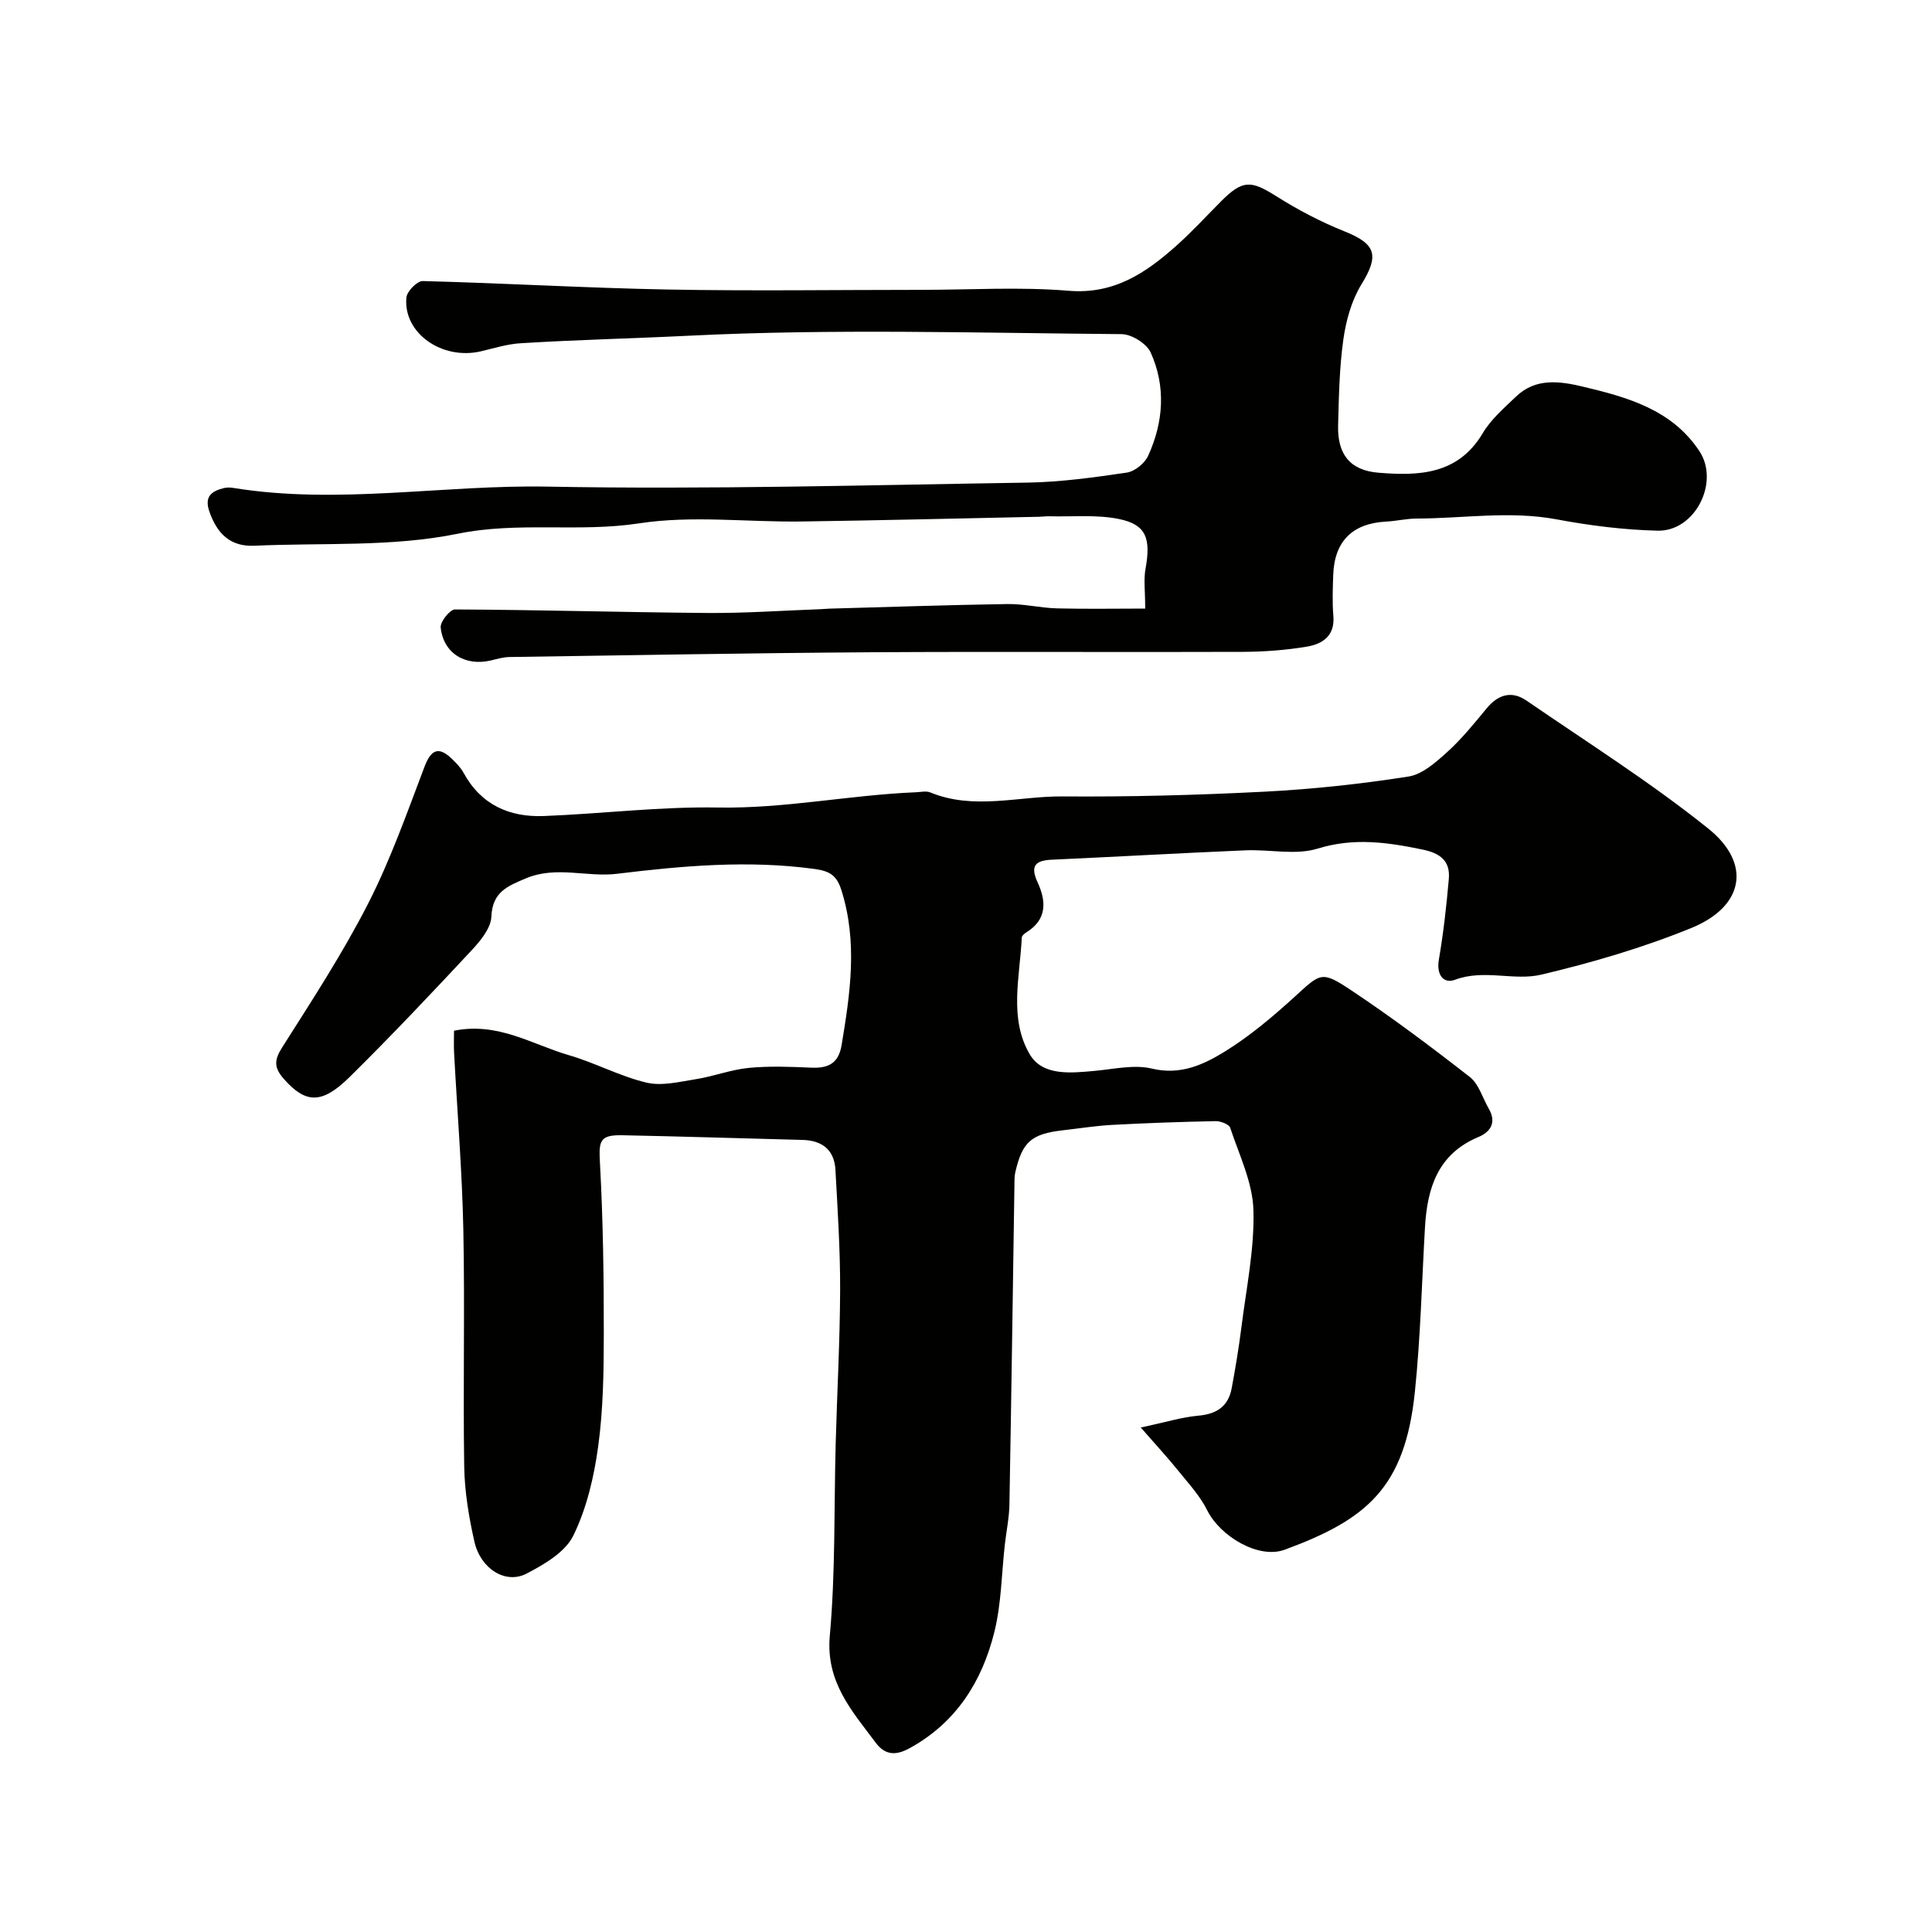 <svg enable-background="new 0 0 400 400" viewBox="0 0 400 400" xmlns="http://www.w3.org/2000/svg"><g fill="#010100"><path d="m94 213.4c9.13-1.84 16.19 2.86 23.77 5.06 5.45 1.58 10.57 4.38 16.06 5.68 3.19.76 6.86-.17 10.26-.71 3.67-.58 7.23-1.97 10.9-2.33 4.29-.42 8.66-.24 12.99-.05 3.5.15 5.63-.88 6.26-4.65 1.79-10.73 3.37-21.37-.05-32.14-.99-3.12-2.52-3.93-5.55-4.35-13.72-1.87-27.29-.66-40.91 1-6.22.76-12.56-1.71-18.86.95-3.83 1.62-6.92 2.81-7.14 7.93-.1 2.41-2.3 5.05-4.14 7.02-8.27 8.86-16.59 17.68-25.21 26.18-5.7 5.62-9.07 5.57-13.64.36-2-2.29-2.01-3.82-.35-6.45 6.2-9.77 12.55-19.51 17.81-29.79 4.65-9.1 8.07-18.84 11.71-28.42 1.51-3.97 3.24-3.98 5.88-1.36.81.8 1.64 1.67 2.18 2.66 3.61 6.64 9.49 9.24 16.65 8.96 12.03-.47 24.06-1.98 36.07-1.76 13.8.24 27.26-2.6 40.93-3.16 1-.04 2.13-.32 2.98.03 9.03 3.72 18.27.76 27.38.83 13.93.11 27.88-.27 41.79-.98 9.99-.51 19.98-1.59 29.86-3.14 2.92-.46 5.75-3.03 8.12-5.18 2.97-2.69 5.51-5.88 8.08-8.97 2.38-2.86 5.17-3.66 8.23-1.56 12.64 8.69 25.67 16.9 37.61 26.48 9.05 7.26 7.4 16.14-3.47 20.58-10.02 4.09-20.54 7.17-31.09 9.67-5.67 1.34-11.84-1.19-17.83 1.05-2.43.91-3.92-1.02-3.38-4.15.95-5.52 1.57-11.11 2.06-16.69.33-3.74-1.73-5.34-5.45-6.11-7.28-1.51-14.22-2.51-21.73-.19-4.57 1.41-9.92.13-14.91.35-13.36.57-26.71 1.33-40.07 1.94-3.39.15-4.58 1.22-2.99 4.65 1.8 3.9 2.03 7.69-2.28 10.37-.41.25-.96.71-.98 1.09-.39 8.15-2.71 16.75 1.64 24.17 2.66 4.54 8.5 3.9 13.49 3.44 3.94-.36 8.12-1.35 11.8-.47 5.91 1.42 10.68-.8 15.11-3.53 5.12-3.16 9.81-7.12 14.28-11.18 5.59-5.09 5.65-5.65 11.93-1.47 8.42 5.61 16.53 11.69 24.51 17.92 1.87 1.46 2.64 4.34 3.93 6.57 1.63 2.83.39 4.8-2.18 5.87-8.35 3.5-10.56 10.52-11.03 18.63-.66 11.36-.92 22.77-2.09 34.08-2.05 19.91-9.96 26.46-26.95 32.72-5.46 2.01-13.39-2.82-16.04-8.14-1.49-3-3.88-5.58-6.01-8.22-2.14-2.66-4.47-5.17-7.76-8.94 5.14-1.09 8.5-2.14 11.93-2.45 3.82-.34 6.2-1.94 6.9-5.69.77-4.16 1.47-8.33 2-12.53 1.01-8.1 2.73-16.25 2.5-24.33-.16-5.73-2.94-11.42-4.81-17.05-.24-.73-1.98-1.4-3.01-1.38-7.11.14-14.22.39-21.32.77-3.43.18-6.85.73-10.27 1.12-6.58.75-8.45 2.39-9.9 8.73-.18.8-.16 1.65-.17 2.48-.34 22.1-.64 44.19-1.04 66.29-.05 2.76-.64 5.51-.95 8.27-.68 6.03-.71 12.22-2.16 18.07-2.54 10.28-7.94 18.85-17.62 24.13-2.66 1.45-4.95 1.51-6.93-1.14-4.94-6.62-10.39-12.57-9.53-22.18 1.19-13.19.86-26.51 1.22-39.78.29-10.6.88-21.2.92-31.8.03-8.29-.52-16.58-.97-24.86-.22-4.12-2.71-6.1-6.79-6.21-12.44-.32-24.88-.72-37.32-.97-4.7-.09-4.9 1.14-4.65 5.68.65 11.8.81 23.63.8 35.45-.01 7.77-.11 15.6-1.16 23.27-.86 6.32-2.38 12.83-5.15 18.49-1.67 3.42-6.01 5.96-9.68 7.87-4.35 2.26-9.52-.98-10.8-6.62-1.15-5.08-2.02-10.33-2.11-15.52-.26-16.33.15-32.66-.18-48.99-.25-12.21-1.26-24.4-1.91-36.61-.09-1.47-.02-2.95-.02-4.66z"/><path d="m237.1 126c0-3.68-.34-6 .06-8.19 1.15-6.32.18-9.19-5.47-10.35-4.68-.96-9.66-.44-14.51-.57-.66-.02-1.33.09-1.99.1-16.43.34-32.86.75-49.29.98-11.2.15-22.6-1.3-33.55.38-12.52 1.92-24.97-.42-37.61 2.16-13.62 2.78-28 1.83-42.05 2.48-5.04.23-7.75-2.53-9.34-7.07-1.08-3.1.42-4.22 2.96-4.86.63-.16 1.34-.15 1.99-.04 21.72 3.52 43.41-.68 65.15-.27 33.07.62 66.18-.32 99.27-.83 6.86-.11 13.74-1.07 20.55-2.07 1.65-.24 3.72-1.91 4.43-3.46 3.2-6.98 3.72-14.35.54-21.4-.83-1.85-3.94-3.79-6.01-3.81-29.82-.24-59.7-1.15-89.45.32-11.66.58-23.38.84-35.06 1.57-2.73.17-5.43 1.03-8.13 1.66-8.06 1.9-16.15-3.77-15.45-11.13.12-1.29 2.23-3.44 3.38-3.41 16.86.43 33.71 1.43 50.57 1.75 17.52.33 35.05.07 52.57.07 10.2 0 20.45-.65 30.58.19 9.45.78 16.01-3.71 22.35-9.36 3.23-2.88 6.16-6.09 9.22-9.16 4.48-4.48 6.16-4.37 11.39-1.08 4.47 2.82 9.23 5.33 14.14 7.29 6.58 2.63 7.23 4.97 3.53 10.99-2.04 3.32-3.19 7.46-3.74 11.38-.83 5.86-.93 11.84-1.09 17.78-.16 5.98 2.42 9.34 8.34 9.83 8.32.68 16.47.44 21.59-8.16 1.72-2.9 4.45-5.25 6.94-7.63 4.06-3.88 9.02-3.17 13.81-2.03 9.26 2.2 18.44 4.76 24.12 13.35 4.26 6.44-.91 16.65-8.63 16.47-7.01-.16-14.07-1.06-20.97-2.35-9.68-1.8-19.27-.18-28.89-.16-2.12 0-4.23.52-6.35.63-6.98.36-10.73 4.05-10.97 11.06-.1 2.83-.21 5.68.03 8.49.34 4.12-2.26 5.8-5.48 6.34-4.37.73-8.84 1.06-13.28 1.08-25.49.1-50.99-.08-76.48.08-25.12.16-50.24.62-75.36.99-1.28.02-2.57.41-3.83.71-5.32 1.25-9.84-1.49-10.39-6.84-.12-1.18 1.92-3.72 2.95-3.72 17.43.08 34.86.59 52.29.73 7.77.06 15.54-.5 23.31-.78.66-.02 1.32-.1 1.99-.12 12.26-.34 24.53-.76 36.79-.95 3.43-.05 6.86.81 10.3.9 6.06.15 12.14.04 18.23.04z"/></g></svg>
